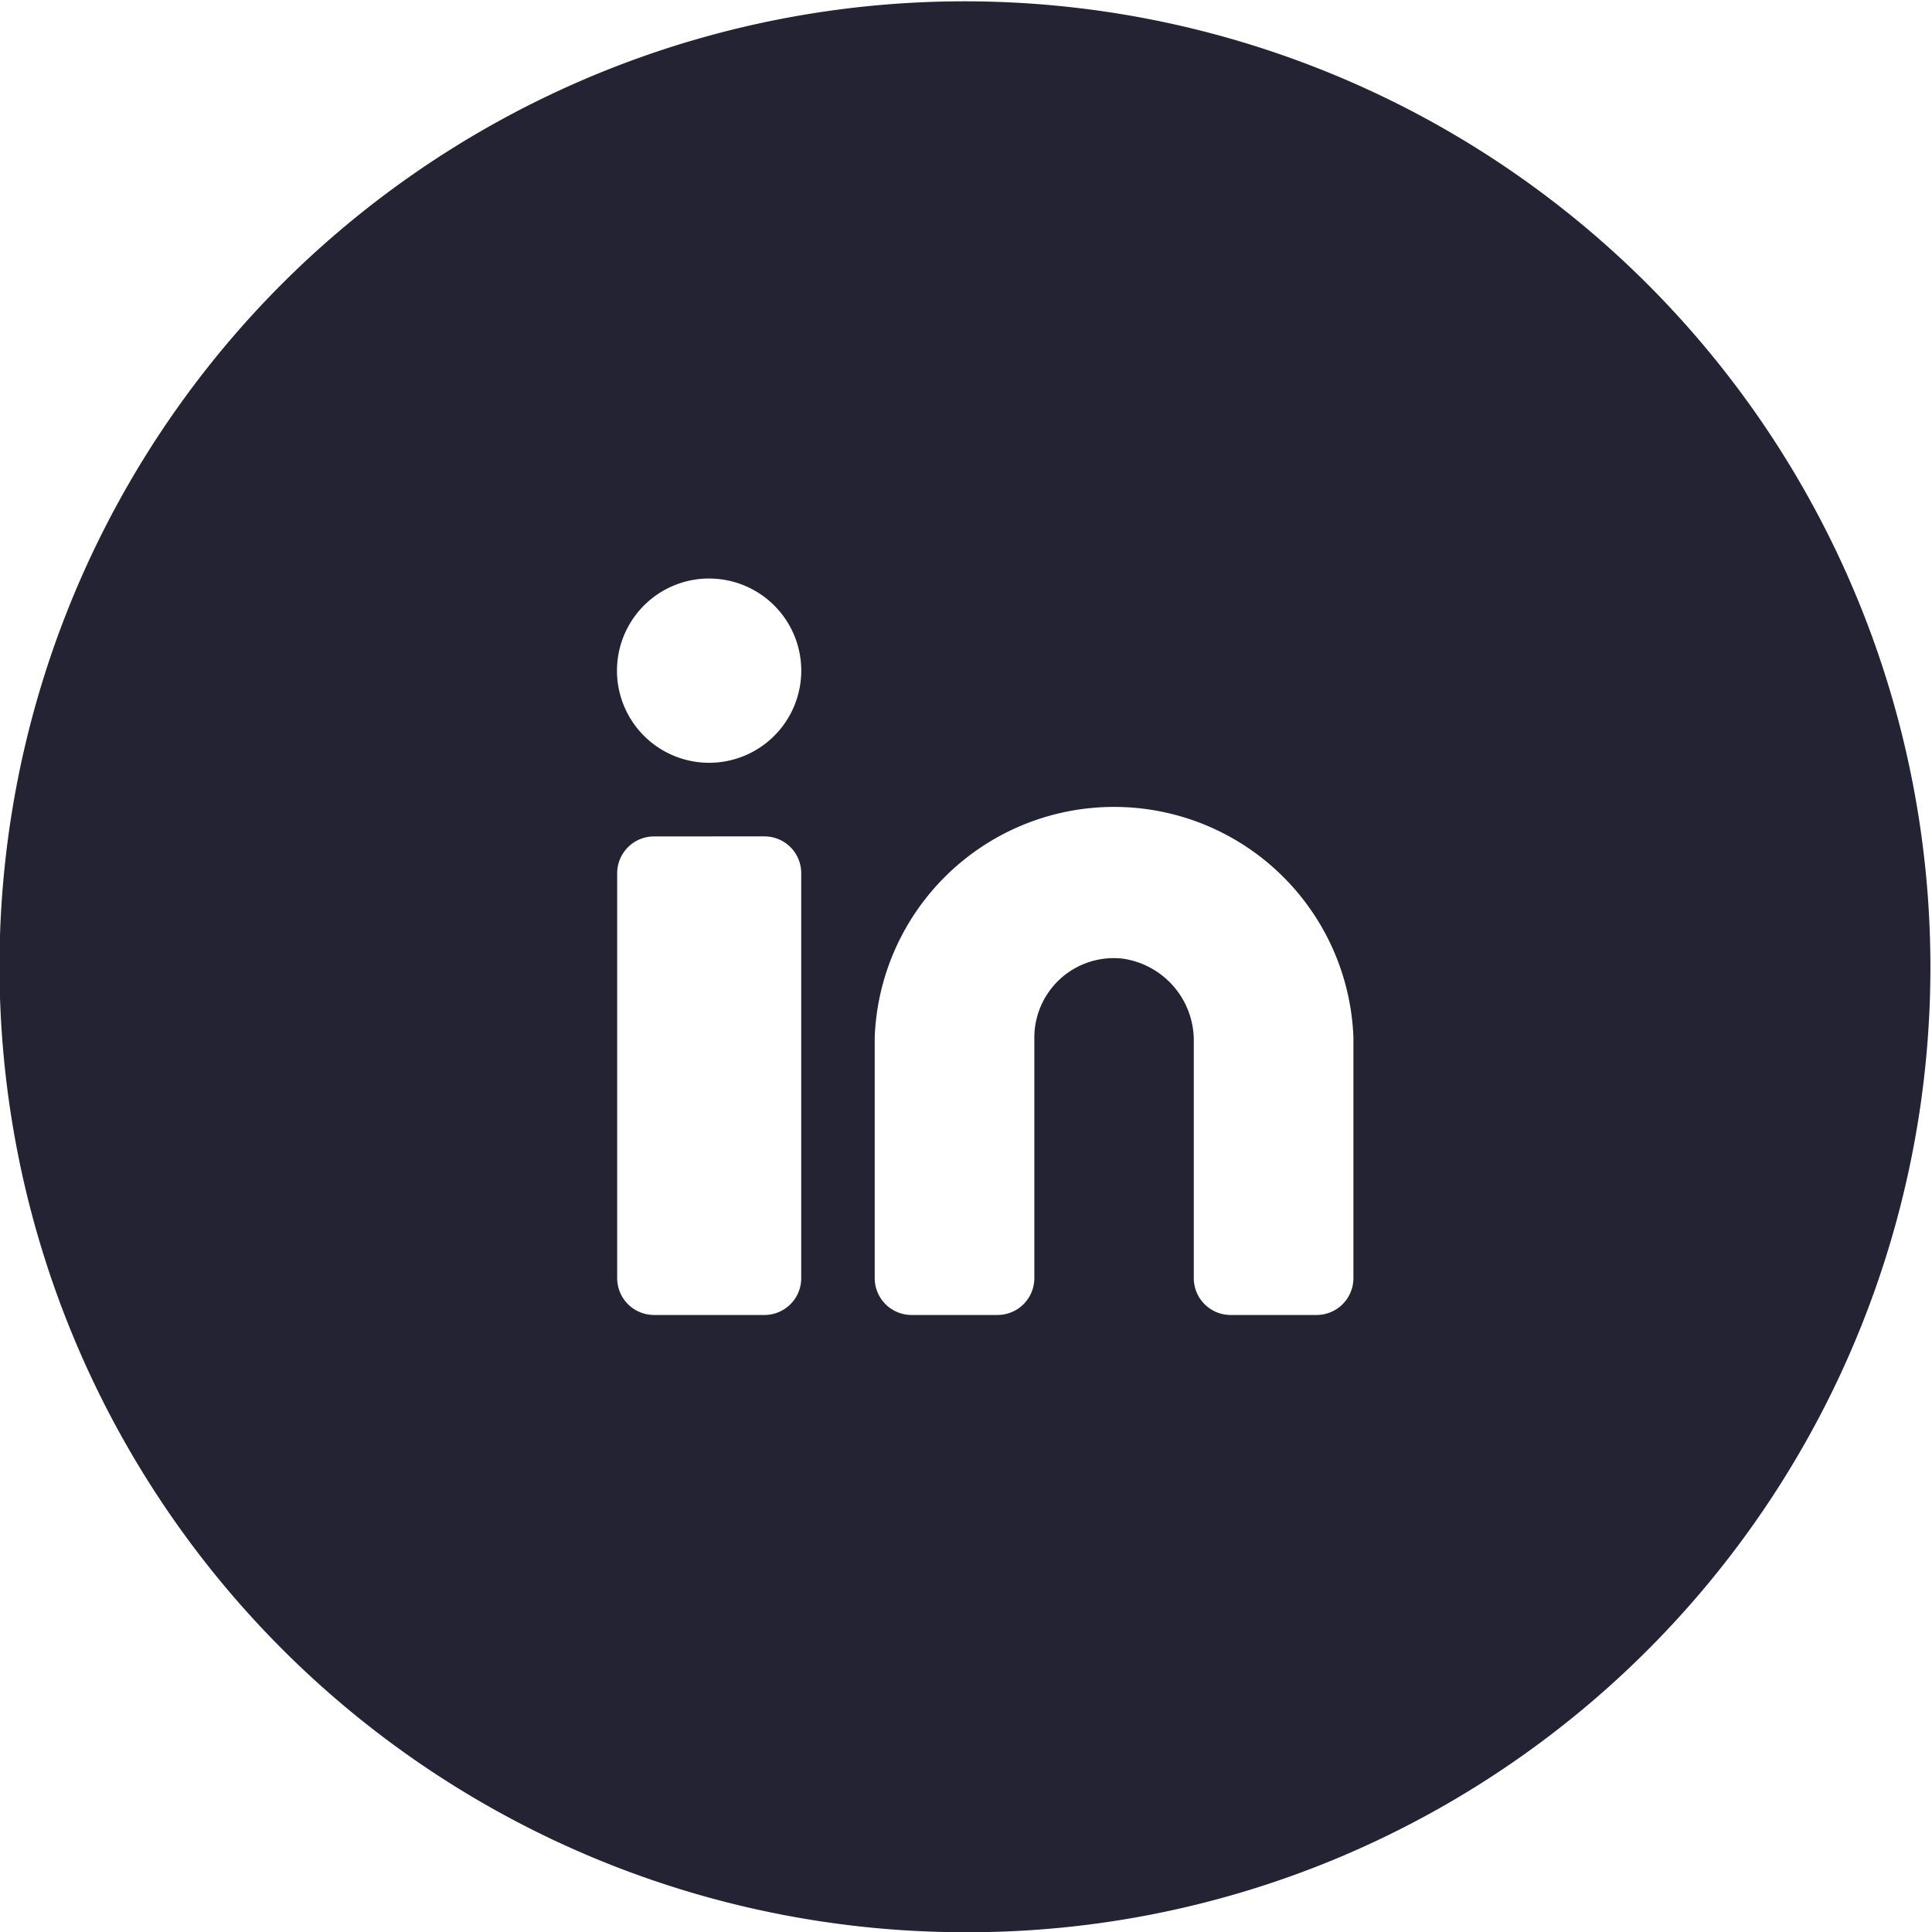 <svg id="footer-ikon_linkedin" xmlns="http://www.w3.org/2000/svg" width="50.008" height="50.014" viewBox="0 0 50.008 50.014">
  <path id="Subtraction_3" data-name="Subtraction 3" d="M25,50.014A25,25,0,0,1,7.322,7.324,25,25,0,1,1,34.735,48.047,24.817,24.817,0,0,1,25,50.014ZM28.831,24.8c.072,0,.146.006.219.012A2.142,2.142,0,0,1,30.9,26.977v6.109a.954.954,0,0,0,.956.951h2.221a.954.954,0,0,0,.955-.951V26.85a6.2,6.2,0,0,0-12.391,0v6.236a.954.954,0,0,0,.956.951h2.221a.954.954,0,0,0,.955-.951V26.85A2.056,2.056,0,0,1,28.831,24.8Zm-11.9-3.15a.954.954,0,0,0-.956.951V33.086a.954.954,0,0,0,.956.951h2.857a.952.952,0,0,0,.951-.951V22.6a.952.952,0,0,0-.951-.951Zm1.427-6.676a2.385,2.385,0,1,0,2.382,2.383A2.385,2.385,0,0,0,18.354,14.975Z" fill="#232334"/>
</svg>
